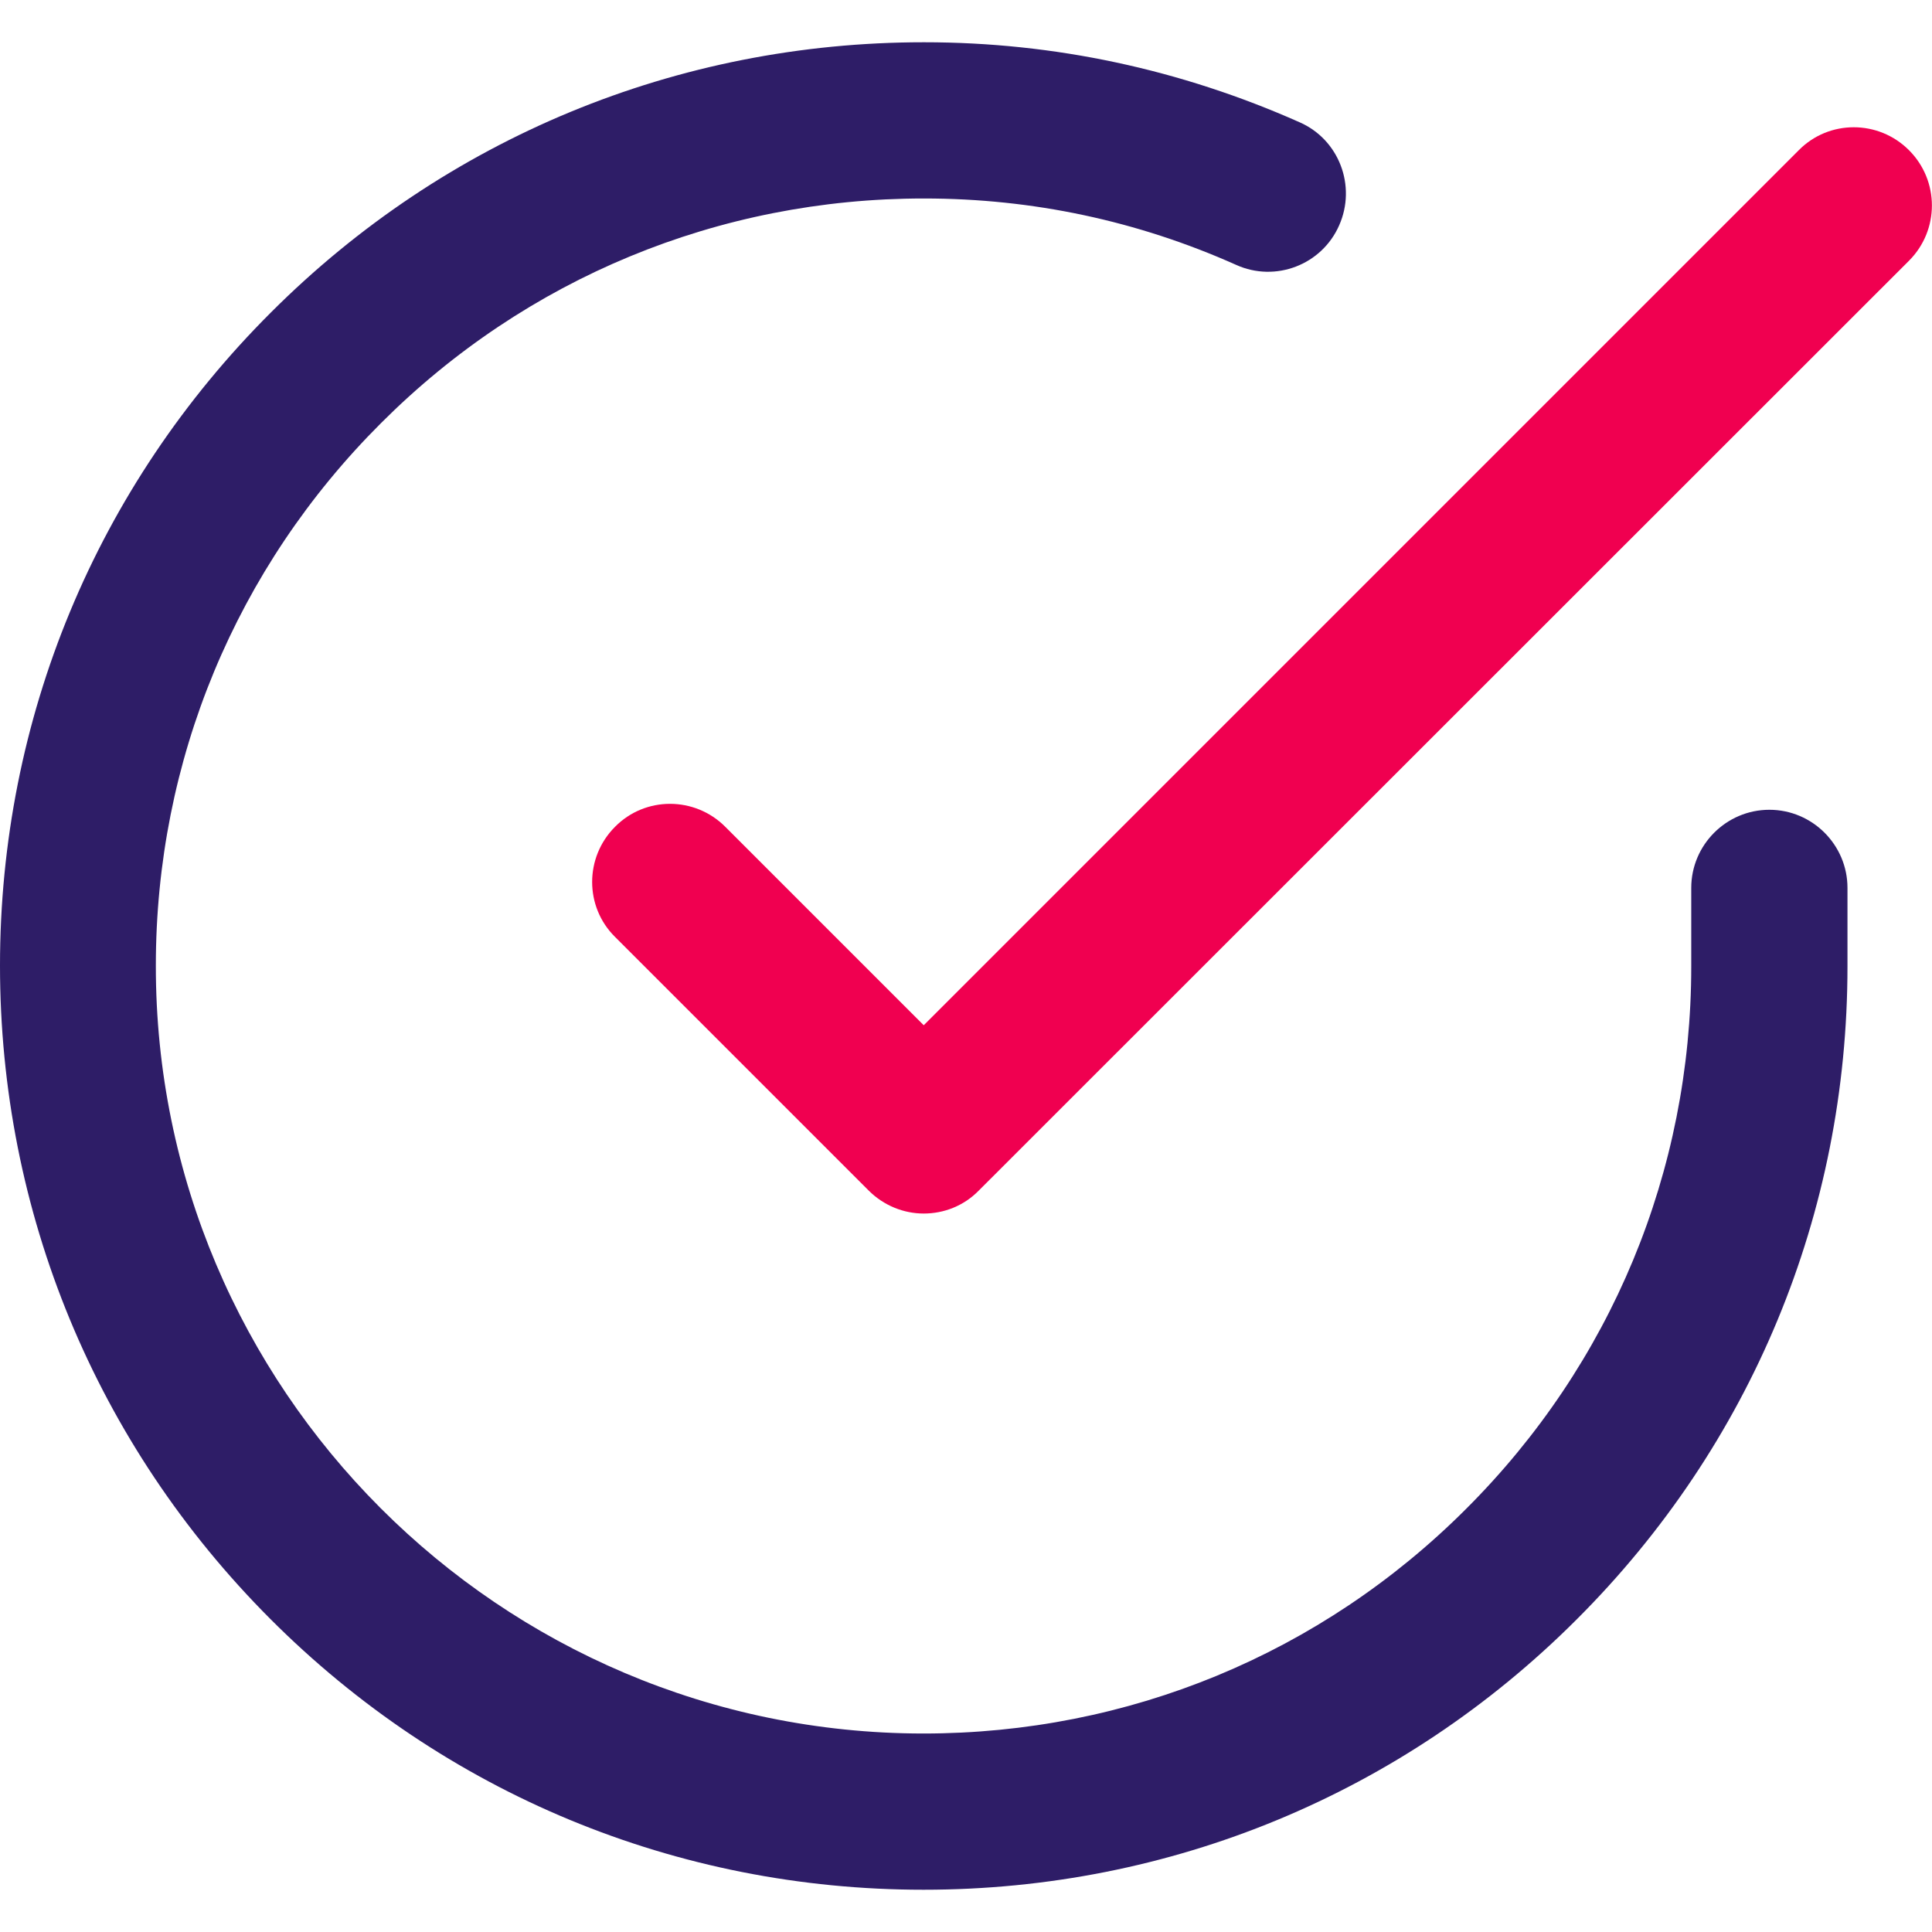 <svg xmlns="http://www.w3.org/2000/svg" viewBox="0 0 512 512" enable-background="new 0 0 512 512"><style type="text/css">.st0{fill:#2E1D67;} .st1{fill:#F00050;}</style><path d="M468.9 214.6c-11.4 0-20.7 9.3-20.7 20.7v20.8c0 54.3-21.2 105.4-59.7 143.8-38.4 38.4-89.5 59.5-143.8 59.5h-.1C132.4 459.3 41.2 368 41.3 255.9c0-54.3 21.2-105.4 59.7-143.8 38.4-38.4 89.5-59.5 143.8-59.5h.1c28.7 0 56.5 5.9 82.7 17.6 10.4 4.7 22.7 0 27.3-10.5 4.6-10.4 0-22.7-10.5-27.3-31.5-14-65-21.2-99.5-21.2-.1 0-.1 0-.1 0-65.3 0-126.8 25.4-173 71.6C25.5 129 0 190.5 0 255.9 0 321.2 25.4 382.7 71.6 429s107.7 71.8 173.1 71.8c.1 0 .1 0 .1 0 65.3 0 126.8-25.4 173-71.6 46.3-46.2 71.8-107.7 71.8-173.1v-20.8c0-11.4-9.3-20.7-20.7-20.7z" class="st0"/><path d="M505.9 39.8c-8.1-8.1-21.2-8.1-29.2 0L244.8 271.7l-52.6-52.6c-8.1-8.1-21.2-8.1-29.2 0-8.1 8.1-8.1 21.2 0 29.2l67.2 67.2c4 4 9.3 6.1 14.6 6.1s10.6-2 14.6-6.1L505.9 69.1c8.1-8.1 8.1-21.2 0-29.3z" class="st1"/></svg>